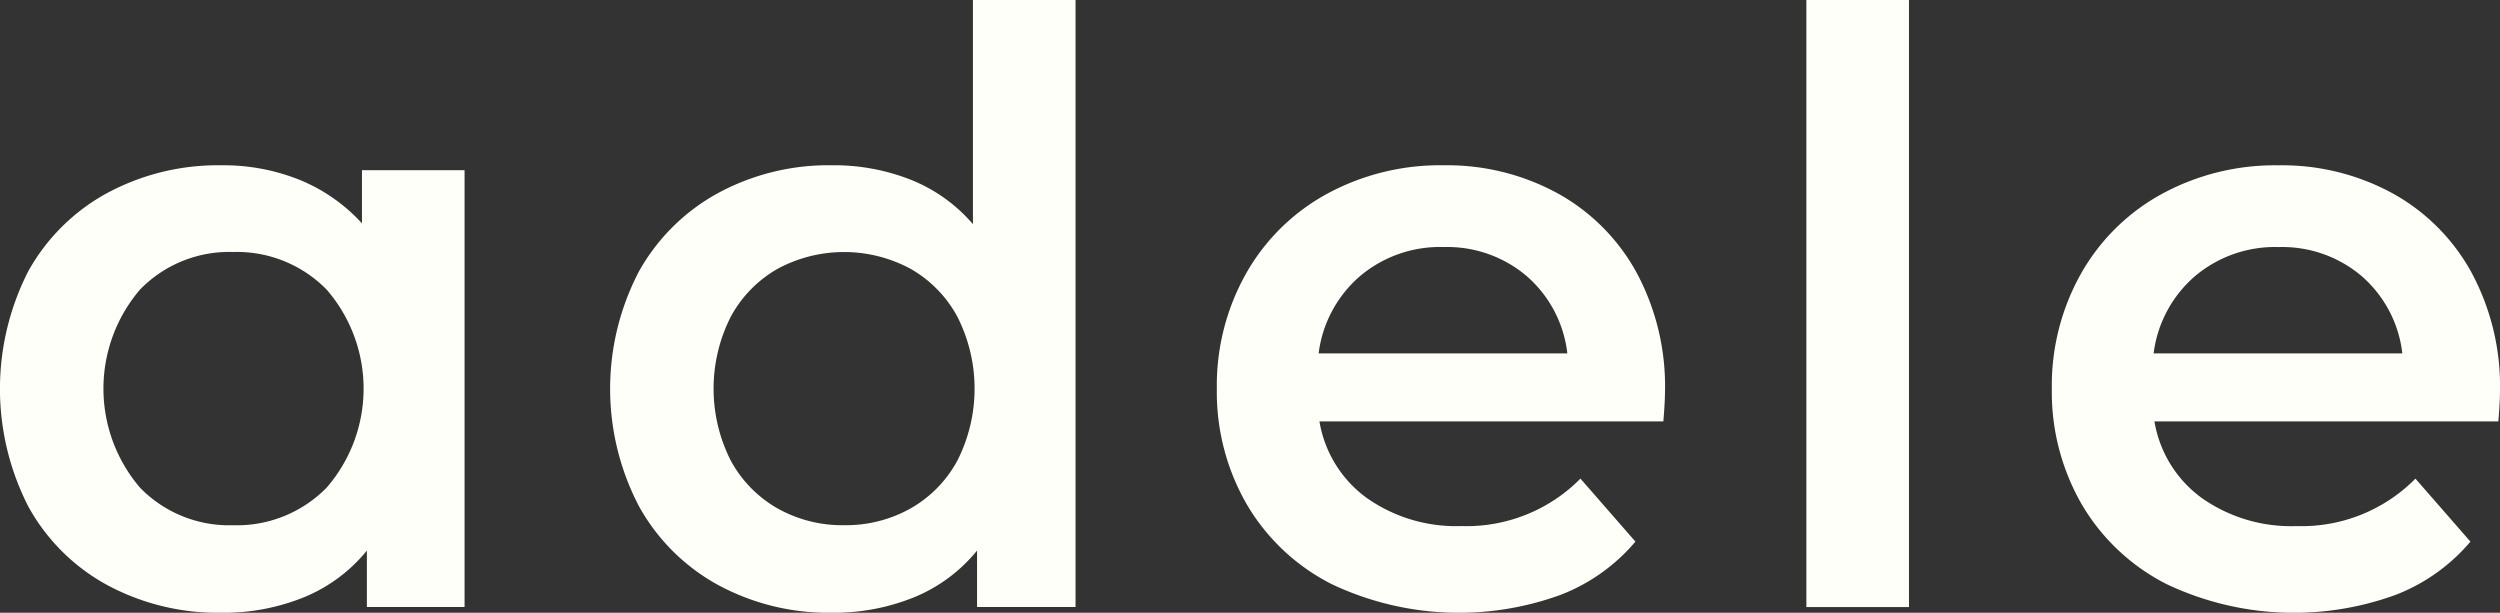 <?xml version="1.0" encoding="UTF-8"?> <svg xmlns="http://www.w3.org/2000/svg" width="204" height="50" viewBox="0 0 204 50"><rect x="0" y="0" width="204" height="50" fill="#333333" stroke="none"/>  <defs> <style> .cls-1 { fill: #fffffa; fill-rule: evenodd; } </style> </defs> <path id="adele" class="cls-1" d="M467.536,528.887v4.339a14.066,14.066,0,0,0-5.056-3.538,16.624,16.624,0,0,0-6.4-1.2,19.048,19.048,0,0,0-9.343,2.269,16.226,16.226,0,0,0-6.429,6.376,21.078,21.078,0,0,0,0,19.192,16.161,16.161,0,0,0,6.429,6.409A19.037,19.037,0,0,0,456.083,565a17.366,17.366,0,0,0,6.731-1.268,12.933,12.933,0,0,0,5.124-3.805v4.606h7.97V528.887h-8.372Zm-10.515,28.972a10.137,10.137,0,0,1-7.6-3.07,12.437,12.437,0,0,1,0-16.155,10.138,10.138,0,0,1,7.6-3.071,10.246,10.246,0,0,1,7.635,3.071,12.331,12.331,0,0,1,0,16.155,10.245,10.245,0,0,1-7.635,3.07h0ZM517.392,515v18.291a13.07,13.07,0,0,0-5.023-3.605,17.057,17.057,0,0,0-6.5-1.2,18.906,18.906,0,0,0-9.276,2.269,16.4,16.4,0,0,0-6.463,6.409,20.679,20.679,0,0,0,0,19.126,16.326,16.326,0,0,0,6.463,6.442A18.9,18.9,0,0,0,505.872,565a17.366,17.366,0,0,0,6.731-1.268,12.94,12.94,0,0,0,5.124-3.805v4.606h8.037V515h-8.372Zm-10.515,42.857a10.788,10.788,0,0,1-5.425-1.368,9.9,9.9,0,0,1-3.818-3.9,12.975,12.975,0,0,1,0-11.749,9.912,9.912,0,0,1,3.818-3.906,11.441,11.441,0,0,1,10.85,0,9.919,9.919,0,0,1,3.818,3.906,12.975,12.975,0,0,1,0,11.749,9.9,9.9,0,0,1-3.818,3.9,10.79,10.79,0,0,1-5.425,1.368h0Zm66.989-10.948a19.592,19.592,0,0,0-2.311-9.646,16.341,16.341,0,0,0-6.43-6.475,18.807,18.807,0,0,0-9.343-2.3,19.3,19.3,0,0,0-9.51,2.336,16.838,16.838,0,0,0-6.6,6.509,18.6,18.6,0,0,0-2.378,9.379,18.32,18.32,0,0,0,2.445,9.446,16.846,16.846,0,0,0,6.932,6.509,24.231,24.231,0,0,0,18.686.868,15.114,15.114,0,0,0,6.094-4.339l-4.487-5.141a13.056,13.056,0,0,1-9.711,3.872,12.655,12.655,0,0,1-7.736-2.3,9.687,9.687,0,0,1-3.851-6.242h28.063q0.134-1.6.134-2.47h0Zm-18.084-11.749a10.006,10.006,0,0,1,6.832,2.4,9.833,9.833,0,0,1,3.281,6.276H545.6a9.96,9.96,0,0,1,3.382-6.309,10.122,10.122,0,0,1,6.8-2.37h0ZM585.4,564.535h8.372V515H585.4v49.533ZM642,546.911a19.592,19.592,0,0,0-2.31-9.646,16.341,16.341,0,0,0-6.43-6.475,18.807,18.807,0,0,0-9.343-2.3,19.3,19.3,0,0,0-9.51,2.336,16.847,16.847,0,0,0-6.6,6.509,18.606,18.606,0,0,0-2.377,9.379,18.329,18.329,0,0,0,2.444,9.446,16.852,16.852,0,0,0,6.932,6.509,24.233,24.233,0,0,0,18.687.868,15.114,15.114,0,0,0,6.094-4.339l-4.487-5.141a13.056,13.056,0,0,1-9.711,3.872,12.655,12.655,0,0,1-7.736-2.3,9.687,9.687,0,0,1-3.851-6.242h28.062q0.133-1.6.134-2.47h0Zm-18.083-11.749a10.006,10.006,0,0,1,6.832,2.4,9.838,9.838,0,0,1,3.281,6.276H613.735a9.96,9.96,0,0,1,3.382-6.309,10.122,10.122,0,0,1,6.8-2.37h0Z" transform="translate(-438 -515)"></path> </svg> 
